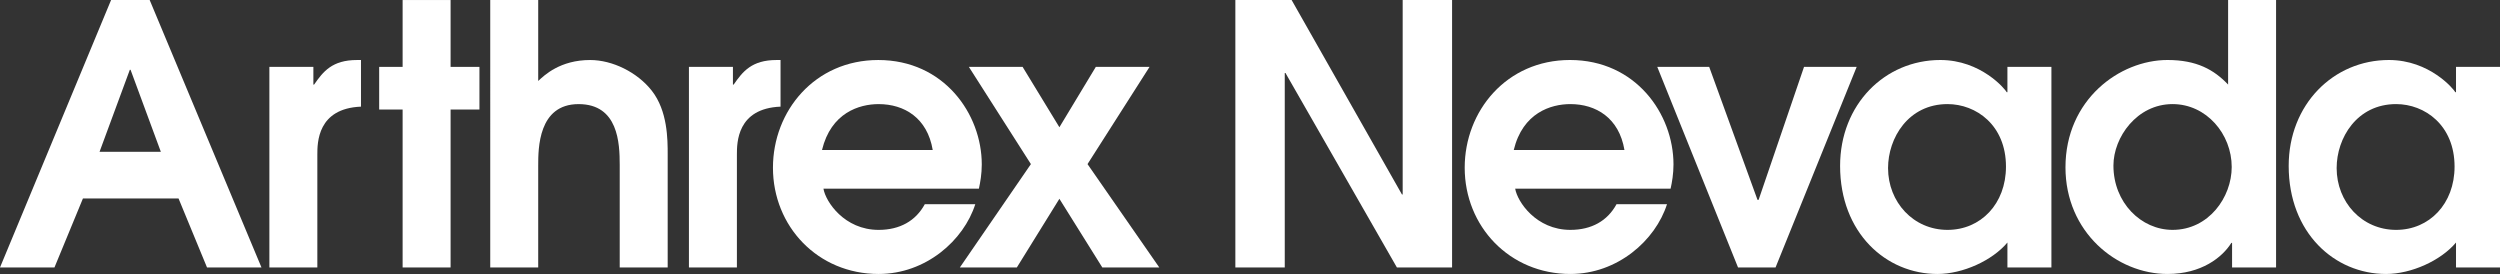 <?xml version="1.0" encoding="UTF-8"?><svg id="a" xmlns="http://www.w3.org/2000/svg" viewBox="0 0 3654.376 400.479"><rect x="0" y="0" width="3654.376" height="400.479" fill="#333333" stroke="none"/><g id="b"><path d="M162.374.035h56.406l163.429,390.932h-79.608l-41.647-100.899H121.25l-41.647,100.899H0L162.374.035ZM145.504,221.914h89.617l-44.281-119.924h-1.055l-44.281,119.924Z" style="fill:#fff;"/><path d="M393.757,97.768h64.317v25.881h1.055c13.176-19.016,26.356-35.921,62.734-35.921h5.796v68.153c-63.789,2.634-63.789,52.827-63.789,70.255v164.831h-70.113V97.768Z" style="fill:#fff;"/><path d="M588.526,160.103h-34.267v-62.335h34.267V.035h70.118v97.733h42.174v62.335h-42.174v230.864h-70.118v-230.864h0Z" style="fill:#fff;"/><path d="M716.611.035h70.118v118.337c8.958-8.453,32.156-30.644,75.914-30.644,32.684,0,69.058,17.961,90.145,44.906,23.198,29.58,23.198,71.32,23.198,92.979v165.354h-70.118v-150.036c0-31.7-2.107-88.748-60.095-88.748-59.044,0-59.044,64.978-59.044,89.804v148.981h-70.118V.035h0Z" style="fill:#fff;"/><path d="M1007.051,97.768h64.317v25.881h1.055c13.18-19.016,26.356-35.921,62.734-35.921h5.796v68.153c-63.785,2.634-63.785,52.827-63.785,70.255v164.831h-70.118V97.768h0Z" style="fill:#fff;"/><path d="M1203.67,275.796c3.162,19.025,30.573,60.233,80.655,60.233,31.105,0,54.303-13.216,67.479-37.509h73.807c-16.87,52.827-72.224,101.955-141.287,101.955-89.09,0-154.462-69.732-154.462-155.314,0-82.948,61.155-157.434,153.939-157.434,95.946,0,151.3,78.717,151.3,152.679,0,13.73-2.111,25.881-4.217,35.389h-227.214ZM1363.405,219.271c-7.907-47.017-41.647-67.089-79.08-67.089-28.467,0-69.586,12.675-82.766,67.089h161.846Z" style="fill:#fff;"/><path d="M1506.923,239.875l-90.673-142.107h78.548l53.771,88.225,53.248-88.225h78.548l-90.677,142.107,104.913,151.092h-83.298l-62.734-100.376-62.206,100.376h-83.293l103.853-151.092h0Z" style="fill:#fff;"/></g><g id="c"><path d="M1805.783,0h82.229l161.296,284.245h1.055V0h72.215v390.969h-80.648l-162.878-284.245h-1.055v284.245h-72.214V0h0Z" style="fill:#fff;"/><path d="M2214.823,275.791c3.163,19.021,30.572,60.23,80.648,60.23,31.1,0,54.293-13.208,67.471-37.512h73.796c-16.867,52.834-72.215,101.969-141.267,101.969-89.082,0-154.444-69.74-154.444-155.331,0-82.948,61.146-157.443,153.917-157.443,95.936,0,151.282,78.722,151.282,152.688,0,13.737-2.108,25.889-4.217,35.398h-227.187.001ZM2374.539,219.26c-7.907-47.022-41.643-67.099-79.067-67.099-28.464,0-69.579,12.68-82.757,67.099h161.824Z" style="fill:#fff;"/><path d="M2422.51,97.742h75.905l70.633,194.428h1.581l66.417-194.428h76.959l-118.602,293.227h-54.819s-118.074-293.227-118.074-293.227Z" style="fill:#fff;"/><path d="M2998.648,390.969h-64.308v-36.455c-22.139,26.416-65.362,45.965-102.261,45.965-75.377,0-142.32-60.23-142.32-157.973,0-89.816,65.362-154.802,146.538-154.802,59.563,0,94.88,42.795,96.988,47.021h1.055v-36.983h64.308v293.227h0ZM2846.84,152.161c-57.456,0-86.974,49.663-86.974,93.515,0,49.664,36.897,90.346,86.974,90.346,48.494,0,85.393-38.04,85.393-92.459,0-60.758-43.751-91.401-85.393-91.401h0Z" style="fill:#fff;"/><path d="M3327.039,390.969h-64.308v-35.927h-1.055c-13.178,21.133-43.75,45.437-93.299,45.437-74.323,0-149.174-61.287-149.174-155.859,0-98.799,79.067-156.915,149.174-156.915,42.696,0,67.997,14.265,88.555,35.927V0h70.106v390.969h.001ZM3175.757,336.021c52.712,0,86.447-47.55,86.447-91.931,0-48.078-36.898-91.93-86.447-91.93-52.184,0-86.446,48.606-86.446,89.816,0,54.419,40.588,94.044,86.446,94.044h0Z" style="fill:#fff;"/><path d="M3654.376,390.969h-64.308v-36.455c-22.139,26.416-65.362,45.965-102.261,45.965-75.377,0-142.32-60.23-142.32-157.973,0-89.816,65.362-154.802,146.538-154.802,59.563,0,94.88,42.795,96.988,47.021h1.055v-36.983h64.308v293.227h0ZM3502.567,152.161c-57.456,0-86.975,49.663-86.975,93.515,0,49.664,36.898,90.346,86.975,90.346,48.494,0,85.393-38.04,85.393-92.459,0-60.758-43.751-91.401-85.393-91.401h0Z" style="fill:#fff;"/></g></svg>